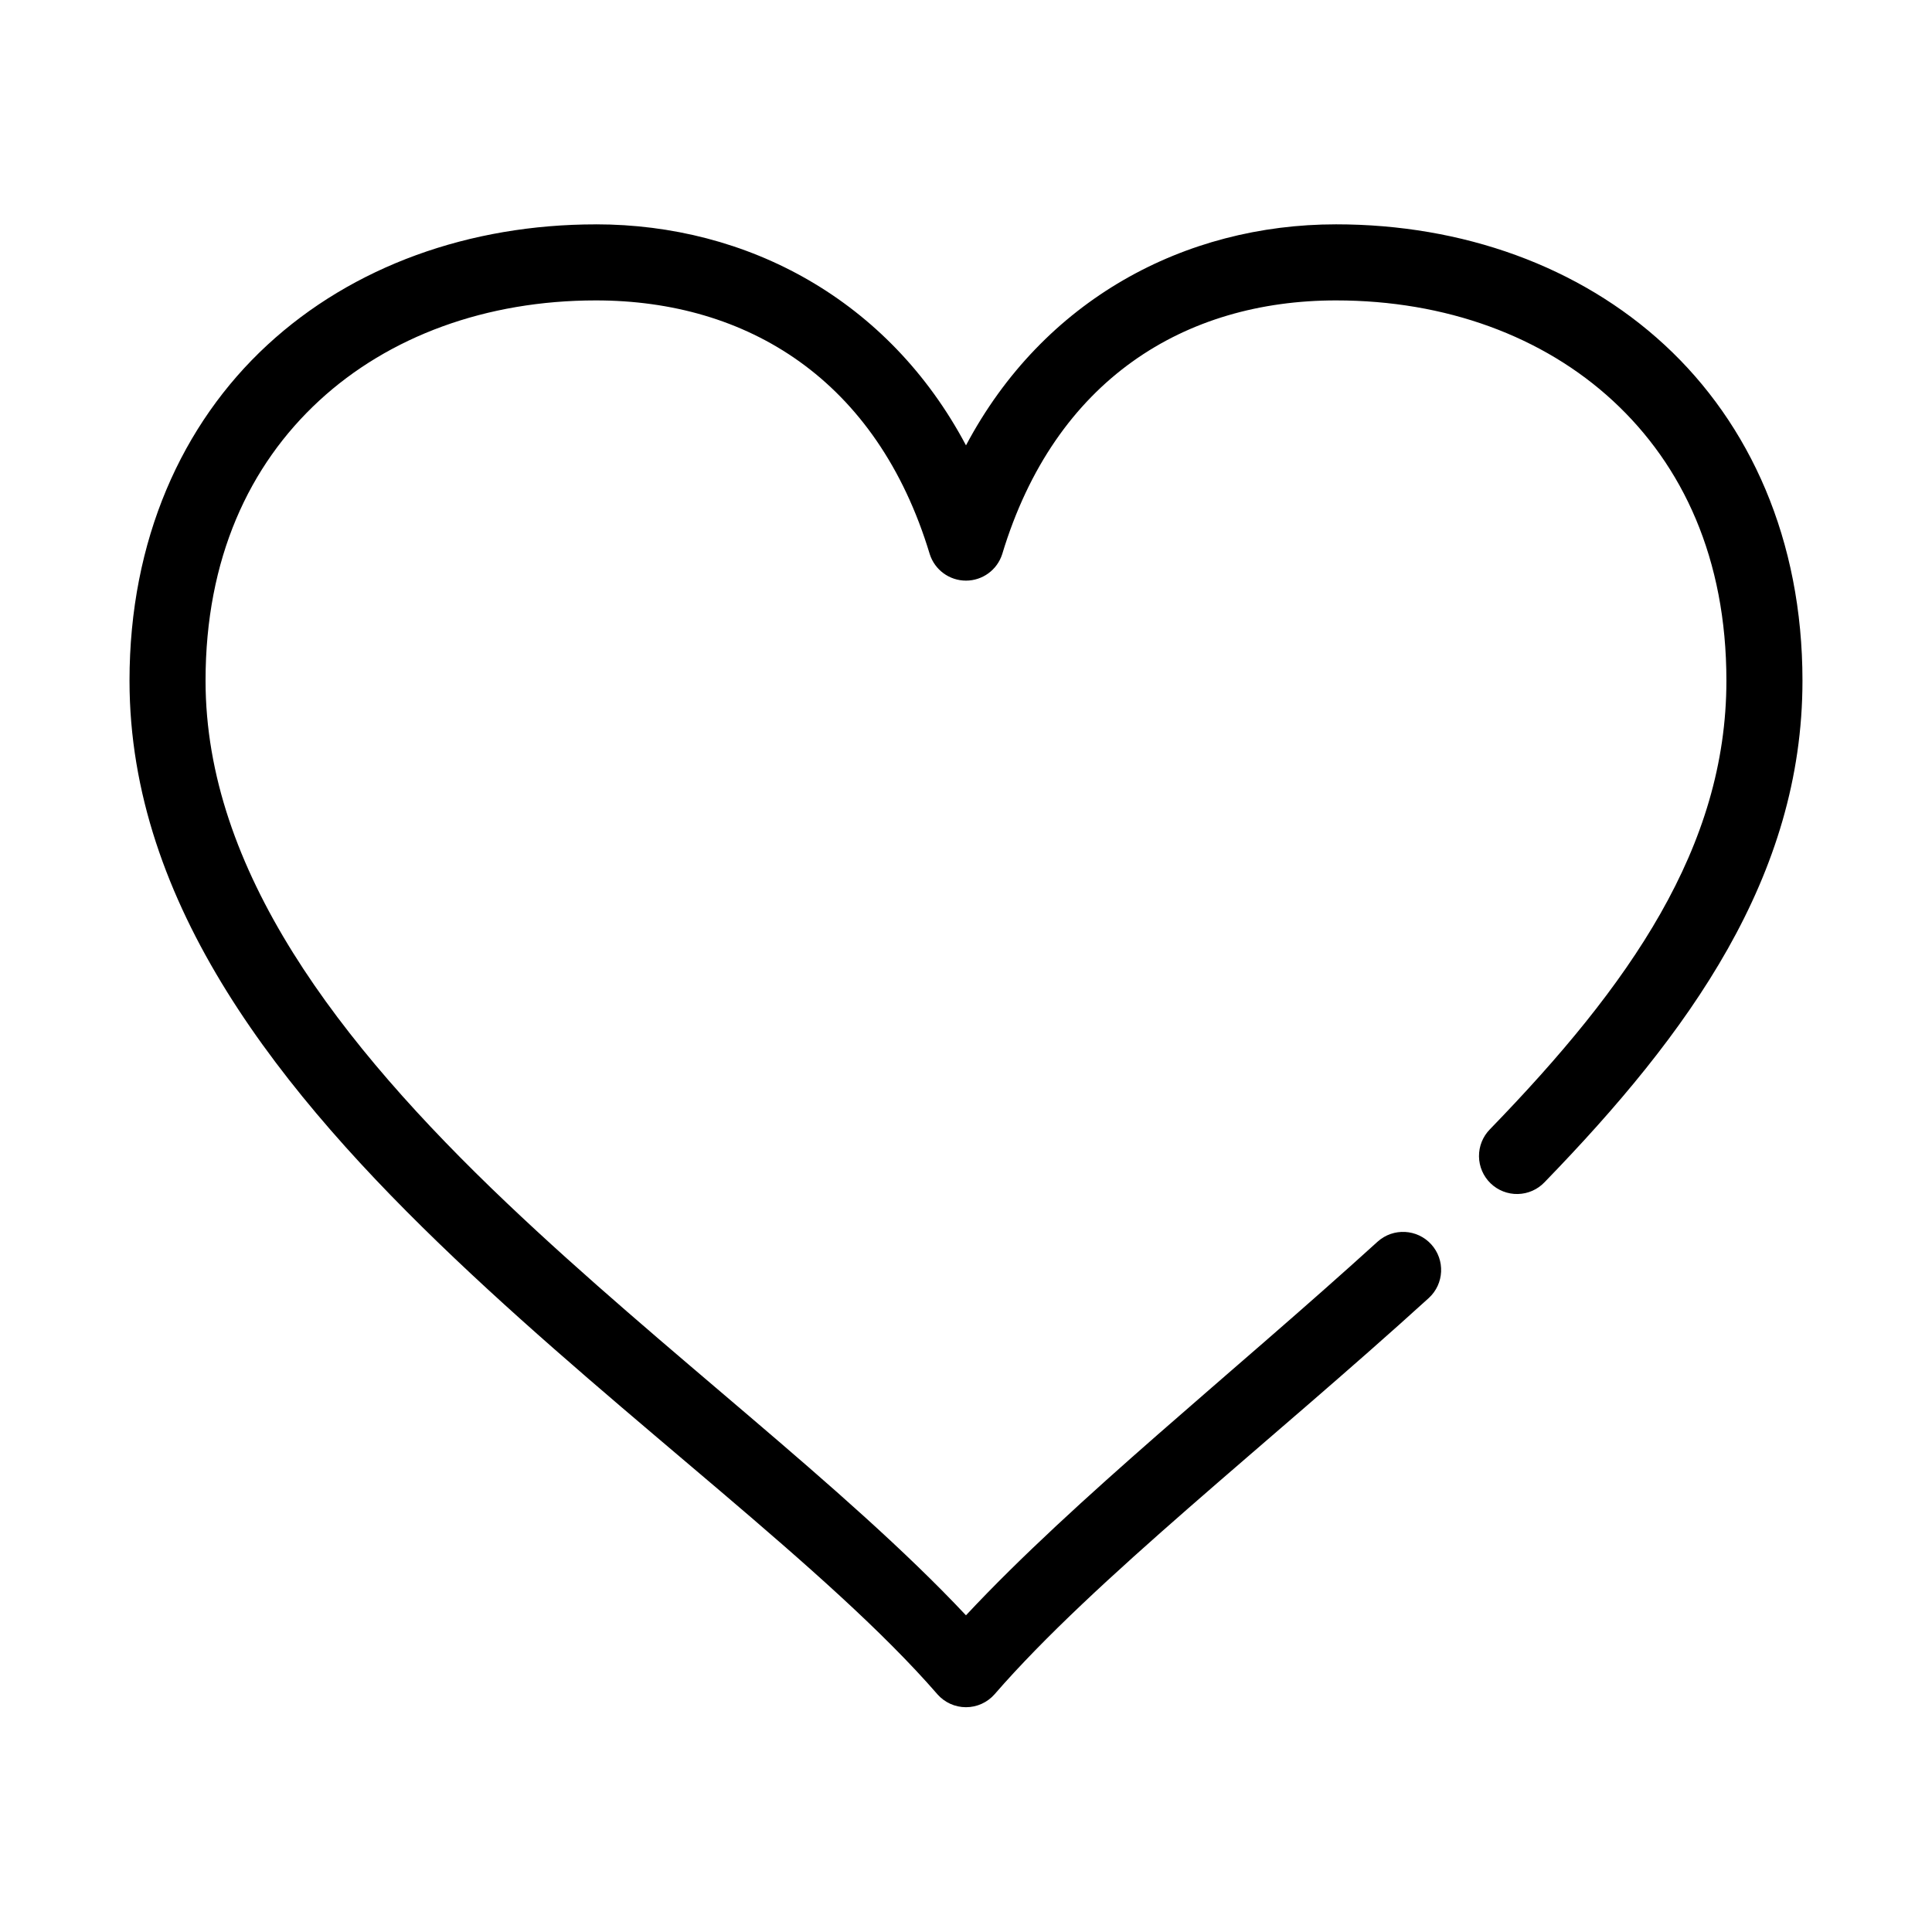 <?xml version="1.0" encoding="UTF-8"?>
<!-- Uploaded to: ICON Repo, www.iconrepo.com, Generator: ICON Repo Mixer Tools -->
<svg fill="#000000" width="800px" height="800px" version="1.1" viewBox="144 144 512 512" xmlns="http://www.w3.org/2000/svg">
 <path d="m301.91 203.46c-33.484 0-64.434 11.055-87.066 31.965-22.629 20.906-36.523 51.668-36.523 88.965 0 59.387 40.148 109.36 86.121 153.05 45.973 43.695 98.957 82.125 128 115.58h-0.004c1.914 2.168 4.664 3.41 7.559 3.41 2.891 0 5.644-1.242 7.555-3.41 26.559-30.59 72.418-66.242 115.09-105.03 4.09-3.746 4.387-10.094 0.664-14.207-3.723-4.113-10.07-4.449-14.203-0.75-38.676 35.152-80.102 67.98-109.11 99.043-32.242-34.34-80.188-69.82-121.7-109.28-44.598-42.391-79.82-88.266-79.82-138.41 0-32.379 11.566-57.066 30.07-74.164 18.504-17.098 44.305-26.609 73.367-26.609 40.051 0 74.496 20.918 88.48 67.234 1.328 4.184 5.215 7.027 9.605 7.027 4.387 0 8.273-2.844 9.602-7.027 13.984-46.316 48.434-67.234 88.48-67.234 29.062 0 54.863 9.512 73.367 26.609 18.504 17.098 30.07 41.785 30.07 74.164 0 44.113-25.637 80.711-62.66 118.88-1.891 1.914-2.938 4.508-2.906 7.199s1.137 5.258 3.07 7.129c1.934 1.871 4.535 2.891 7.227 2.832s5.246-1.191 7.094-3.144c38.281-39.469 68.332-80.992 68.332-132.9 0-37.297-13.898-68.059-36.527-88.965-22.629-20.91-53.578-31.965-87.066-31.965-40.152 0-77.594 19.957-98.082 58.574-20.492-38.617-57.93-58.574-98.086-58.574z"/>
</svg>